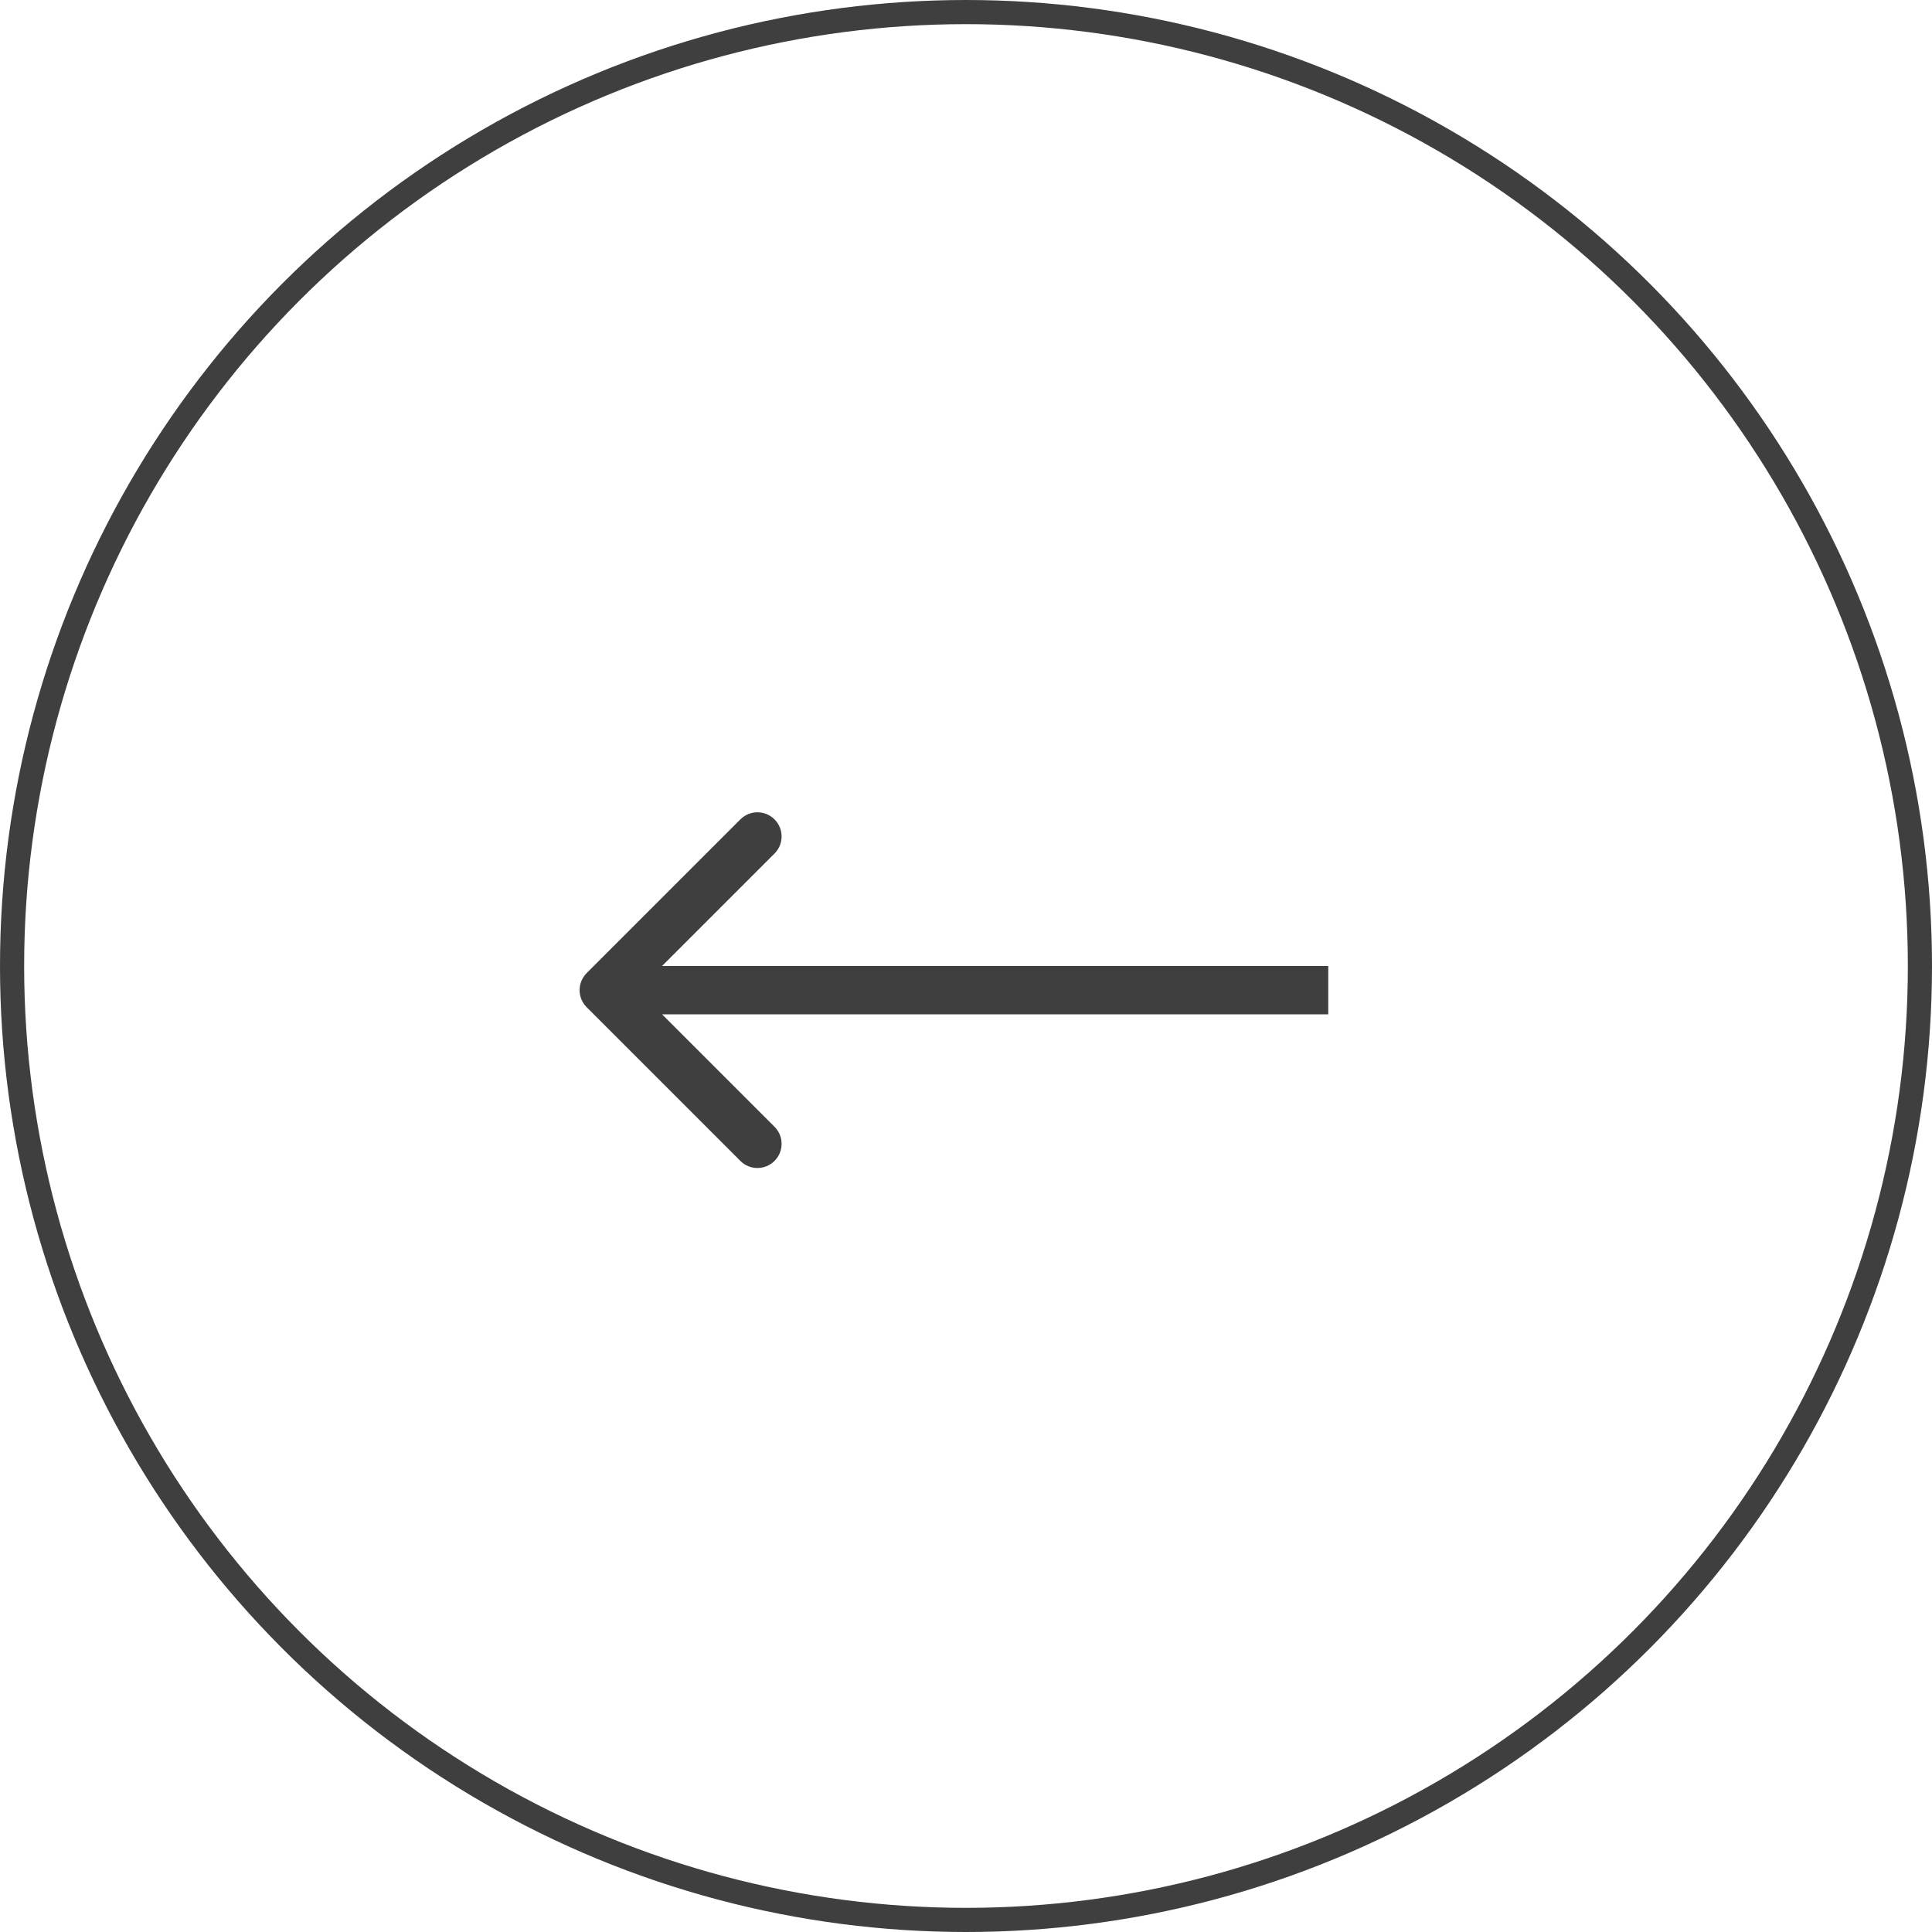 <svg width="80" height="80" viewBox="0 0 80 80" fill="none" xmlns="http://www.w3.org/2000/svg">
<circle cx="40" cy="40" r="39.5" transform="matrix(-1 0 0 1 80 0)" stroke="#3F3F3F"/>
<path d="M24.293 41.707C23.902 41.317 23.902 40.683 24.293 40.293L30.657 33.929C31.047 33.538 31.68 33.538 32.071 33.929C32.462 34.319 32.462 34.953 32.071 35.343L26.414 41L32.071 46.657C32.462 47.047 32.462 47.681 32.071 48.071C31.68 48.462 31.047 48.462 30.657 48.071L24.293 41.707ZM55 41L55 42L25 42L25 41L25 40L55 40L55 41Z" fill="#3F3F3F"/>
</svg>
